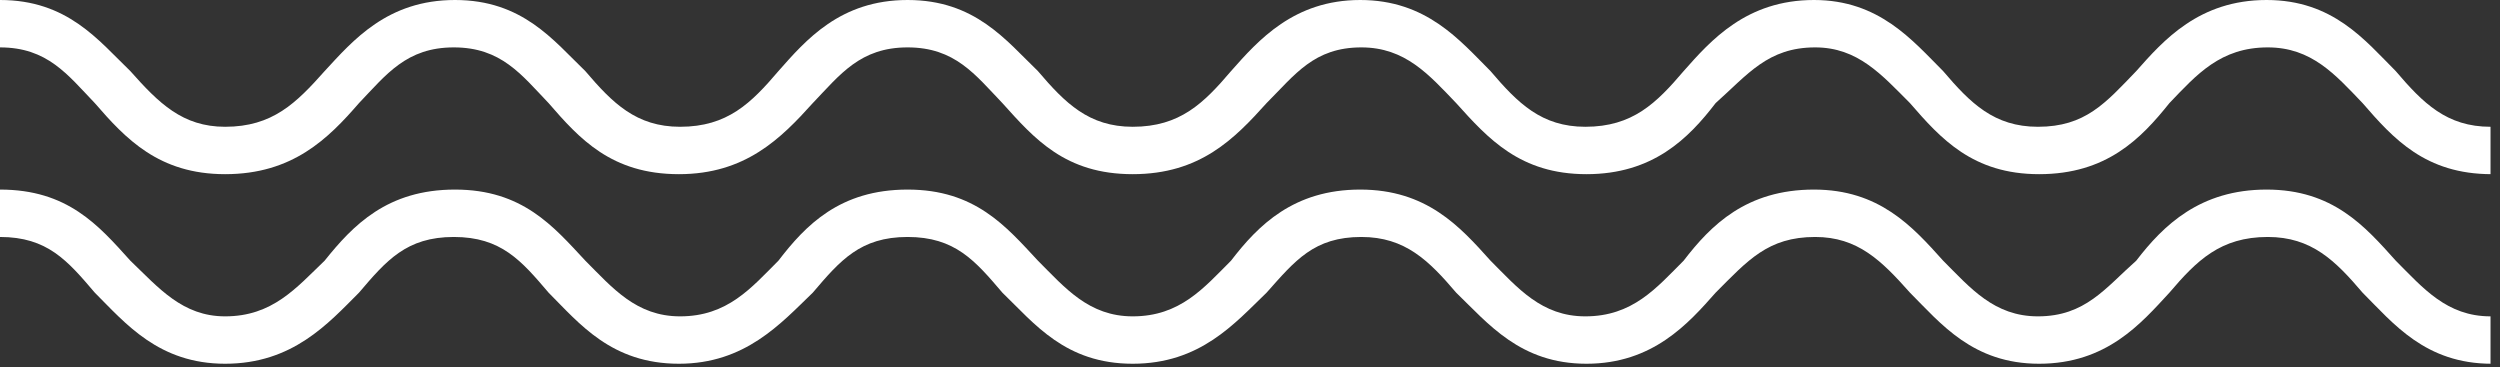 <?xml version="1.0" encoding="UTF-8"?> <svg xmlns="http://www.w3.org/2000/svg" width="211" height="31" viewBox="0 0 211 31" fill="none"><rect x="0" y="0" width="211" height="31" fill="#333333" stroke="none"/> <g clip-path="url(#clip0_1_36)"> <path fill-rule="evenodd" clip-rule="evenodd" d="M210.2 10.7C206.5 10.7 204.5 8.7 202.2 6C199.6 3.4 196.9 0 191.3 0C185.6 0 182.6 3.4 180.3 6C177.7 8.7 176 10.7 172 10.7C168.3 10.7 166.3 8.7 164 6C161.4 3.4 158.6 0 153.1 0C147.4 0 144.4 3.4 142.1 6C139.8 8.7 137.8 10.7 133.8 10.7C130.1 10.7 128.1 8.7 125.8 6C123.2 3.4 120.4 0 114.8 0C109.2 0 106.2 3.4 103.9 6C101.6 8.7 99.6 10.7 95.6 10.7C91.9 10.7 89.9 8.7 87.6 6C84.9 3.4 82.3 0 76.6 0C70.9 0 68 3.4 65.7 6C63.4 8.7 61.4 10.7 57.4 10.7C53.7 10.7 51.7 8.7 49.4 6C46.7 3.4 44.1 0 38.4 0C32.7 0 29.8 3.4 27.4 6C25 8.7 23 10.7 19 10.7C15.4 10.7 13.4 8.7 11 6C8.3 3.4 5.7 0 0 0V4C4 4 5.7 6.3 8 8.7C10.6 11.7 13.4 14.7 19 14.7C24.7 14.7 27.7 11.7 30.3 8.7C32.6 6.3 34.3 4 38.3 4C42.3 4 44 6.3 46.3 8.7C48.9 11.7 51.6 14.7 57.3 14.7C62.9 14.7 65.9 11.7 68.6 8.7C70.9 6.3 72.6 4 76.6 4C80.6 4 82.3 6.3 84.6 8.7C87.3 11.7 89.9 14.7 95.6 14.7C101.3 14.7 104.2 11.7 106.9 8.7C109.3 6.3 110.9 4 114.9 4C118.6 4 120.6 6.3 122.9 8.7C125.6 11.7 128.3 14.7 133.9 14.7C139.5 14.7 142.5 11.7 144.8 8.7C147.5 6.3 149.2 4 153.2 4C156.8 4 158.8 6.3 161.2 8.7C163.8 11.7 166.5 14.7 172.1 14.7C177.8 14.7 180.7 11.7 183.1 8.7C185.4 6.3 187.4 4 191.4 4C195.1 4 197.1 6.3 199.4 8.7C202 11.7 204.7 14.7 210.3 14.7V10.7H210.2Z" fill="white"></path> <path fill-rule="evenodd" clip-rule="evenodd" d="M210.2 26.7C206.5 26.7 204.5 24.3 202.2 22C199.6 19.1 196.9 16 191.3 16C185.7 16 182.6 19 180.3 22C177.7 24.3 176 26.7 172 26.7C168.3 26.7 166.3 24.3 164 22C161.4 19.1 158.6 16 153.1 16C147.4 16 144.4 19 142.1 22C139.8 24.3 137.8 26.7 133.8 26.7C130.1 26.7 128.1 24.3 125.8 22C123.2 19.1 120.4 16 114.8 16C109.2 16 106.2 19 103.9 22C101.6 24.3 99.6 26.7 95.6 26.7C91.9 26.7 89.9 24.3 87.6 22C84.9 19.1 82.3 16 76.6 16C70.9 16 68 19 65.7 22C63.4 24.3 61.4 26.7 57.4 26.7C53.7 26.7 51.7 24.3 49.4 22C46.7 19.1 44.1 16 38.4 16C32.7 16 29.8 19 27.4 22C25 24.3 23 26.7 19 26.7C15.4 26.7 13.4 24.3 11 22C8.3 19 5.7 16 0 16V20C4 20 5.7 22 8 24.7C10.6 27.3 13.4 30.7 19 30.7C24.7 30.7 27.7 27.3 30.3 24.7C32.6 22 34.3 20 38.3 20C42.3 20 44 22 46.3 24.7C48.9 27.3 51.6 30.7 57.3 30.7C62.9 30.7 65.9 27.3 68.6 24.7C70.9 22 72.6 20 76.6 20C80.6 20 82.3 22 84.6 24.7C87.3 27.3 89.9 30.7 95.6 30.7C101.3 30.7 104.2 27.3 106.9 24.7C109.3 22 110.9 20 114.9 20C118.6 20 120.6 22 122.9 24.7C125.6 27.3 128.3 30.7 133.9 30.7C139.5 30.7 142.5 27.3 144.8 24.7C147.5 22 149.2 20 153.2 20C156.8 20 158.8 22 161.2 24.7C163.8 27.3 166.5 30.7 172.1 30.7C177.8 30.7 180.7 27.3 183.1 24.7C185.4 22 187.4 20 191.4 20C195.1 20 197.1 22 199.4 24.7C202 27.3 204.7 30.7 210.3 30.7V26.7H210.2Z" fill="white"></path> </g> <defs> <clipPath id="clip0_1_36"> <rect width="210.2" height="30.7" fill="white"></rect> </clipPath> </defs> </svg> 